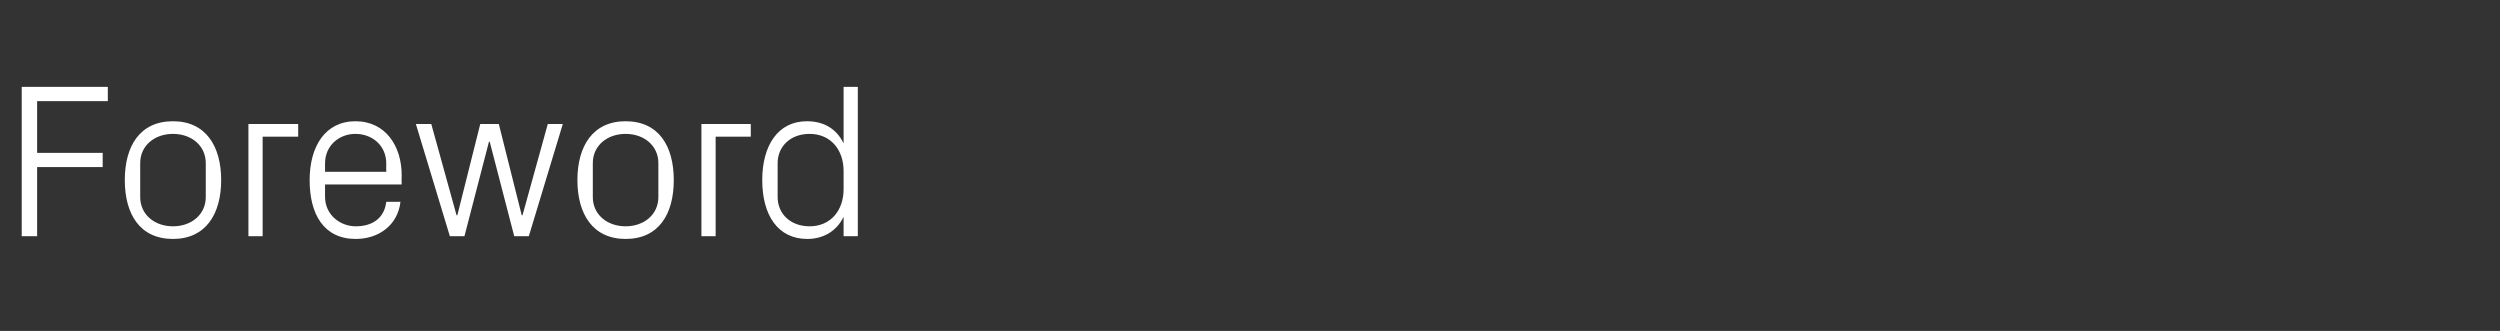 <?xml version="1.0" standalone="no"?><!DOCTYPE svg PUBLIC "-//W3C//DTD SVG 1.1//EN" "http://www.w3.org/Graphics/SVG/1.1/DTD/svg11.dtd"><svg xmlns="http://www.w3.org/2000/svg" version="1.1" width="633px" height="83.8px" viewBox="0 -15 633 83.8" style="top:-15px"><rect x="0" y="-15" width="633" height="83.8" fill="#333333" stroke="none"/>  <desc>Foreword</desc>  <defs/>  <g id="Polygon61539">    <path d="M 5.5 7 L 27.3 7 L 27.3 10.6 L 9.4 10.6 L 9.4 23.7 L 26 23.7 L 26 27.3 L 9.4 27.3 L 9.4 44.8 L 5.5 44.8 L 5.5 7 Z M 43.8 15.7 C 52.1 15.7 56 22 56 30.6 C 56 39.2 52.1 45.5 43.8 45.5 C 35.4 45.5 31.6 39.2 31.6 30.6 C 31.6 22 35.4 15.7 43.8 15.7 Z M 52.1 26.3 C 52.1 21.9 48.5 18.9 43.8 18.9 C 39.1 18.9 35.5 21.9 35.5 26.3 C 35.5 26.3 35.5 34.9 35.5 34.9 C 35.5 39.3 39.1 42.3 43.8 42.3 C 48.5 42.3 52.1 39.3 52.1 34.9 C 52.1 34.9 52.1 26.3 52.1 26.3 Z M 62.9 16.4 L 75.5 16.4 L 75.5 19.6 L 66.5 19.6 L 66.5 44.8 L 62.9 44.8 L 62.9 16.4 Z M 97.8 26.4 C 97.8 21.8 94.2 18.9 90 18.9 C 85.9 18.9 82.3 21.8 82.3 26.4 C 82.3 26.43 82.3 28.5 82.3 28.5 L 97.8 28.5 C 97.8 28.5 97.77 26.43 97.8 26.4 Z M 101.4 36.1 C 100.7 42.1 95.8 45.5 90.1 45.5 C 82 45.5 78.4 39.3 78.4 30.6 C 78.4 22 82.4 15.7 90 15.7 C 97.7 15.7 101.7 22.1 101.7 29.3 C 101.66 29.32 101.7 31.7 101.7 31.7 L 82.3 31.7 C 82.3 31.7 82.3 34.78 82.3 34.8 C 82.3 39.4 86.1 42.3 90.1 42.3 C 94.1 42.3 97.3 40.4 97.8 36.1 C 97.8 36.1 101.4 36.1 101.4 36.1 Z M 115.8 39.5 L 121.6 16.4 L 126.3 16.4 L 132.1 39.5 L 132.3 39.5 L 138.7 16.4 L 142.5 16.4 L 133.9 44.8 L 130.2 44.8 L 124 20.9 L 123.8 20.9 L 117.6 44.8 L 113.9 44.8 L 105.3 16.4 L 109.2 16.4 L 115.6 39.5 L 115.8 39.5 Z M 158.4 15.7 C 166.8 15.7 170.6 22 170.6 30.6 C 170.6 39.2 166.8 45.5 158.4 45.5 C 150.1 45.5 146.2 39.2 146.2 30.6 C 146.2 22 150.1 15.7 158.4 15.7 Z M 166.7 26.3 C 166.7 21.9 163.1 18.9 158.4 18.9 C 153.7 18.9 150.1 21.9 150.1 26.3 C 150.1 26.3 150.1 34.9 150.1 34.9 C 150.1 39.3 153.7 42.3 158.4 42.3 C 163.1 42.3 166.7 39.3 166.7 34.9 C 166.7 34.9 166.7 26.3 166.7 26.3 Z M 177.6 16.4 L 190.1 16.4 L 190.1 19.6 L 181.2 19.6 L 181.2 44.8 L 177.6 44.8 L 177.6 16.4 Z M 213.6 28.3 C 213.6 22.9 210.3 18.9 205 18.9 C 200 18.9 196.9 22.2 196.9 26.3 C 196.9 26.3 196.9 34.9 196.9 34.9 C 196.9 39 200 42.3 205 42.3 C 210.3 42.3 213.6 38.3 213.6 32.9 C 213.6 32.9 213.6 28.3 213.6 28.3 Z M 213.6 44.8 C 213.6 44.8 213.61 39.9 213.6 39.9 C 211.8 43.6 208.4 45.5 204.4 45.5 C 196.9 45.5 193 39.4 193 30.6 C 193 21.8 197 15.7 204.3 15.7 C 208.6 15.7 211.8 17.6 213.6 21.3 C 213.61 21.31 213.6 7 213.6 7 L 217.2 7 L 217.2 44.8 L 213.6 44.8 Z " stroke="none" fill="#fff"/>  </g></svg>